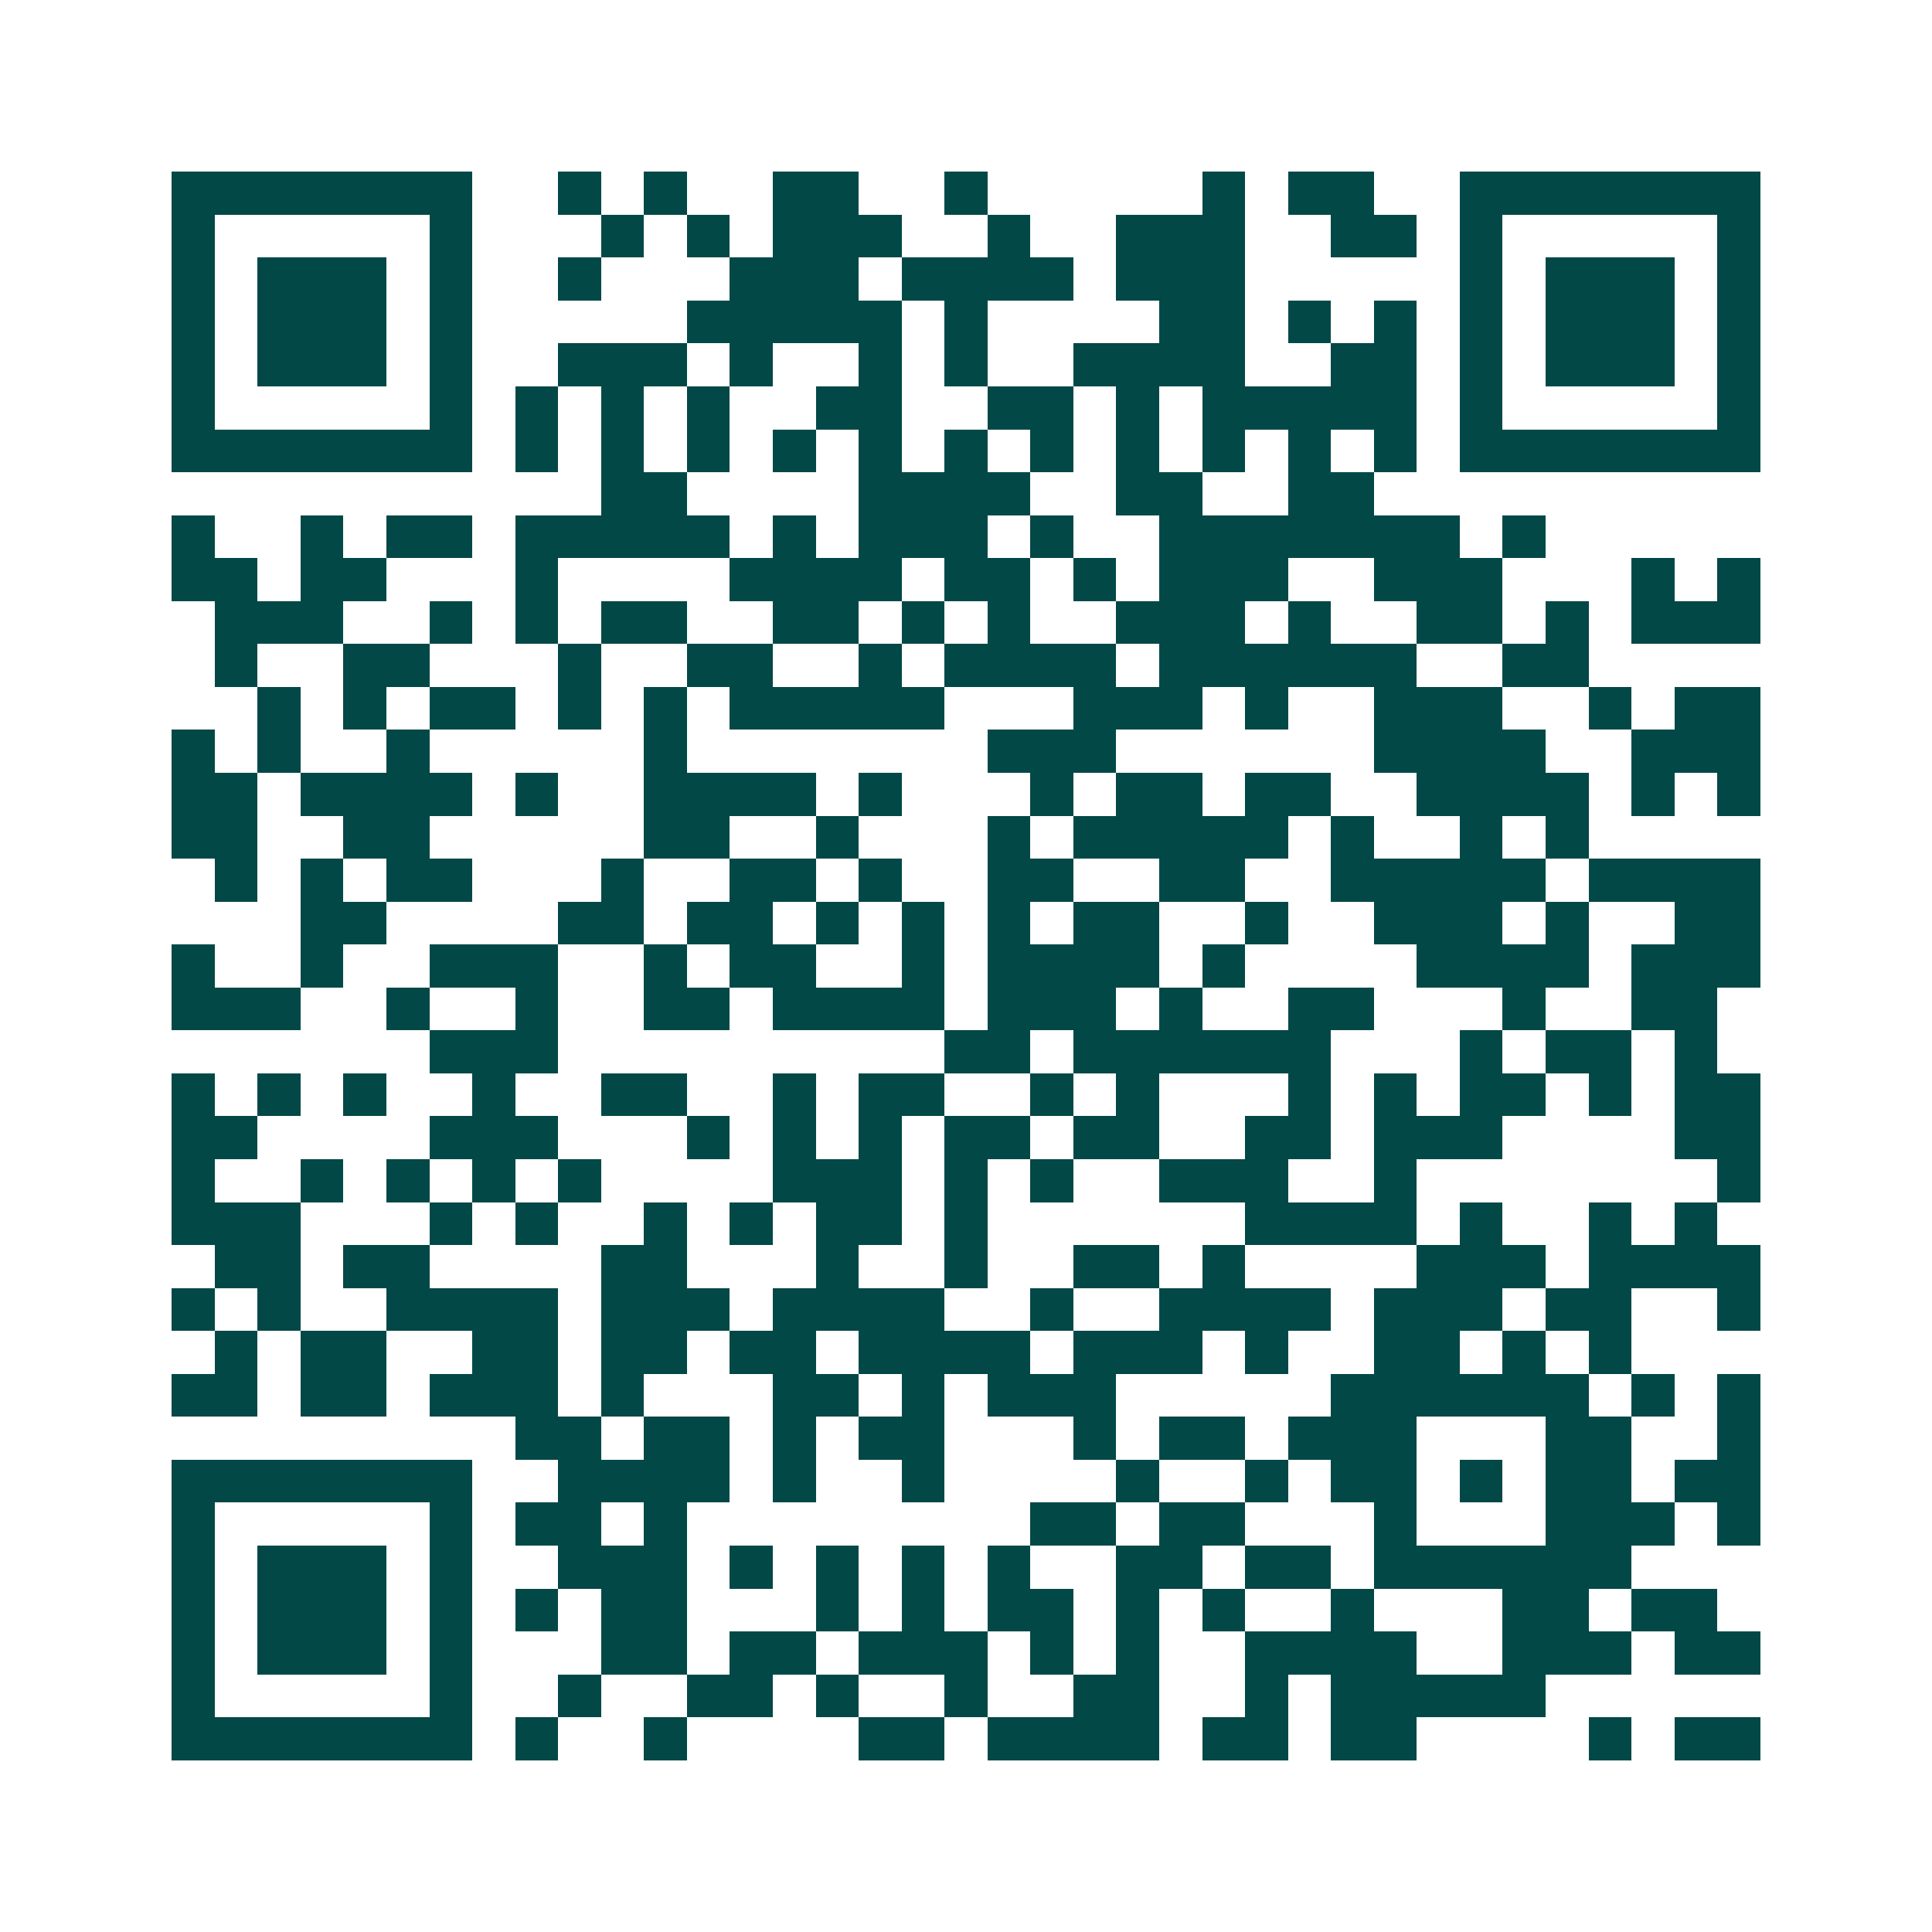 <svg xmlns="http://www.w3.org/2000/svg" width="200" height="200" viewBox="0 0 45 45" shape-rendering="crispEdges"><path fill="#ffffff" d="M0 0h45v45H0z"/><path stroke="#014847" d="M4 4.5h7m2 0h1m1 0h1m2 0h2m2 0h1m5 0h1m1 0h2m2 0h7M4 5.5h1m5 0h1m3 0h1m1 0h1m1 0h3m2 0h1m2 0h3m2 0h2m1 0h1m5 0h1M4 6.5h1m1 0h3m1 0h1m2 0h1m3 0h3m1 0h4m1 0h3m5 0h1m1 0h3m1 0h1M4 7.5h1m1 0h3m1 0h1m5 0h5m1 0h1m4 0h2m1 0h1m1 0h1m1 0h1m1 0h3m1 0h1M4 8.5h1m1 0h3m1 0h1m2 0h3m1 0h1m2 0h1m1 0h1m2 0h4m2 0h2m1 0h1m1 0h3m1 0h1M4 9.5h1m5 0h1m1 0h1m1 0h1m1 0h1m2 0h2m2 0h2m1 0h1m1 0h5m1 0h1m5 0h1M4 10.5h7m1 0h1m1 0h1m1 0h1m1 0h1m1 0h1m1 0h1m1 0h1m1 0h1m1 0h1m1 0h1m1 0h1m1 0h7M14 11.5h2m4 0h4m2 0h2m2 0h2M4 12.5h1m2 0h1m1 0h2m1 0h5m1 0h1m1 0h3m1 0h1m2 0h7m1 0h1M4 13.5h2m1 0h2m3 0h1m4 0h4m1 0h2m1 0h1m1 0h3m2 0h3m3 0h1m1 0h1M5 14.5h3m2 0h1m1 0h1m1 0h2m2 0h2m1 0h1m1 0h1m2 0h3m1 0h1m2 0h2m1 0h1m1 0h3M5 15.5h1m2 0h2m3 0h1m2 0h2m2 0h1m1 0h4m1 0h6m2 0h2M6 16.5h1m1 0h1m1 0h2m1 0h1m1 0h1m1 0h5m3 0h3m1 0h1m2 0h3m2 0h1m1 0h2M4 17.5h1m1 0h1m2 0h1m5 0h1m7 0h3m6 0h4m2 0h3M4 18.5h2m1 0h4m1 0h1m2 0h4m1 0h1m3 0h1m1 0h2m1 0h2m2 0h4m1 0h1m1 0h1M4 19.5h2m2 0h2m5 0h2m2 0h1m3 0h1m1 0h5m1 0h1m2 0h1m1 0h1M5 20.5h1m1 0h1m1 0h2m3 0h1m2 0h2m1 0h1m2 0h2m2 0h2m2 0h5m1 0h4M7 21.5h2m4 0h2m1 0h2m1 0h1m1 0h1m1 0h1m1 0h2m2 0h1m2 0h3m1 0h1m2 0h2M4 22.5h1m2 0h1m2 0h3m2 0h1m1 0h2m2 0h1m1 0h4m1 0h1m4 0h4m1 0h3M4 23.5h3m2 0h1m2 0h1m2 0h2m1 0h4m1 0h3m1 0h1m2 0h2m3 0h1m2 0h2M10 24.5h3m9 0h2m1 0h6m3 0h1m1 0h2m1 0h1M4 25.5h1m1 0h1m1 0h1m2 0h1m2 0h2m2 0h1m1 0h2m2 0h1m1 0h1m3 0h1m1 0h1m1 0h2m1 0h1m1 0h2M4 26.5h2m4 0h3m3 0h1m1 0h1m1 0h1m1 0h2m1 0h2m2 0h2m1 0h3m4 0h2M4 27.5h1m2 0h1m1 0h1m1 0h1m1 0h1m4 0h3m1 0h1m1 0h1m2 0h3m2 0h1m7 0h1M4 28.5h3m3 0h1m1 0h1m2 0h1m1 0h1m1 0h2m1 0h1m6 0h4m1 0h1m2 0h1m1 0h1M5 29.5h2m1 0h2m4 0h2m3 0h1m2 0h1m2 0h2m1 0h1m4 0h3m1 0h4M4 30.5h1m1 0h1m2 0h4m1 0h3m1 0h4m2 0h1m2 0h4m1 0h3m1 0h2m2 0h1M5 31.5h1m1 0h2m2 0h2m1 0h2m1 0h2m1 0h4m1 0h3m1 0h1m2 0h2m1 0h1m1 0h1M4 32.5h2m1 0h2m1 0h3m1 0h1m3 0h2m1 0h1m1 0h3m5 0h6m1 0h1m1 0h1M12 33.5h2m1 0h2m1 0h1m1 0h2m3 0h1m1 0h2m1 0h3m3 0h2m2 0h1M4 34.5h7m2 0h4m1 0h1m2 0h1m4 0h1m2 0h1m1 0h2m1 0h1m1 0h2m1 0h2M4 35.5h1m5 0h1m1 0h2m1 0h1m8 0h2m1 0h2m3 0h1m3 0h3m1 0h1M4 36.5h1m1 0h3m1 0h1m2 0h3m1 0h1m1 0h1m1 0h1m1 0h1m2 0h2m1 0h2m1 0h6M4 37.5h1m1 0h3m1 0h1m1 0h1m1 0h2m3 0h1m1 0h1m1 0h2m1 0h1m1 0h1m2 0h1m3 0h2m1 0h2M4 38.5h1m1 0h3m1 0h1m3 0h2m1 0h2m1 0h3m1 0h1m1 0h1m2 0h4m2 0h3m1 0h2M4 39.5h1m5 0h1m2 0h1m2 0h2m1 0h1m2 0h1m2 0h2m2 0h1m1 0h5M4 40.5h7m1 0h1m2 0h1m4 0h2m1 0h4m1 0h2m1 0h2m4 0h1m1 0h2"/></svg>
